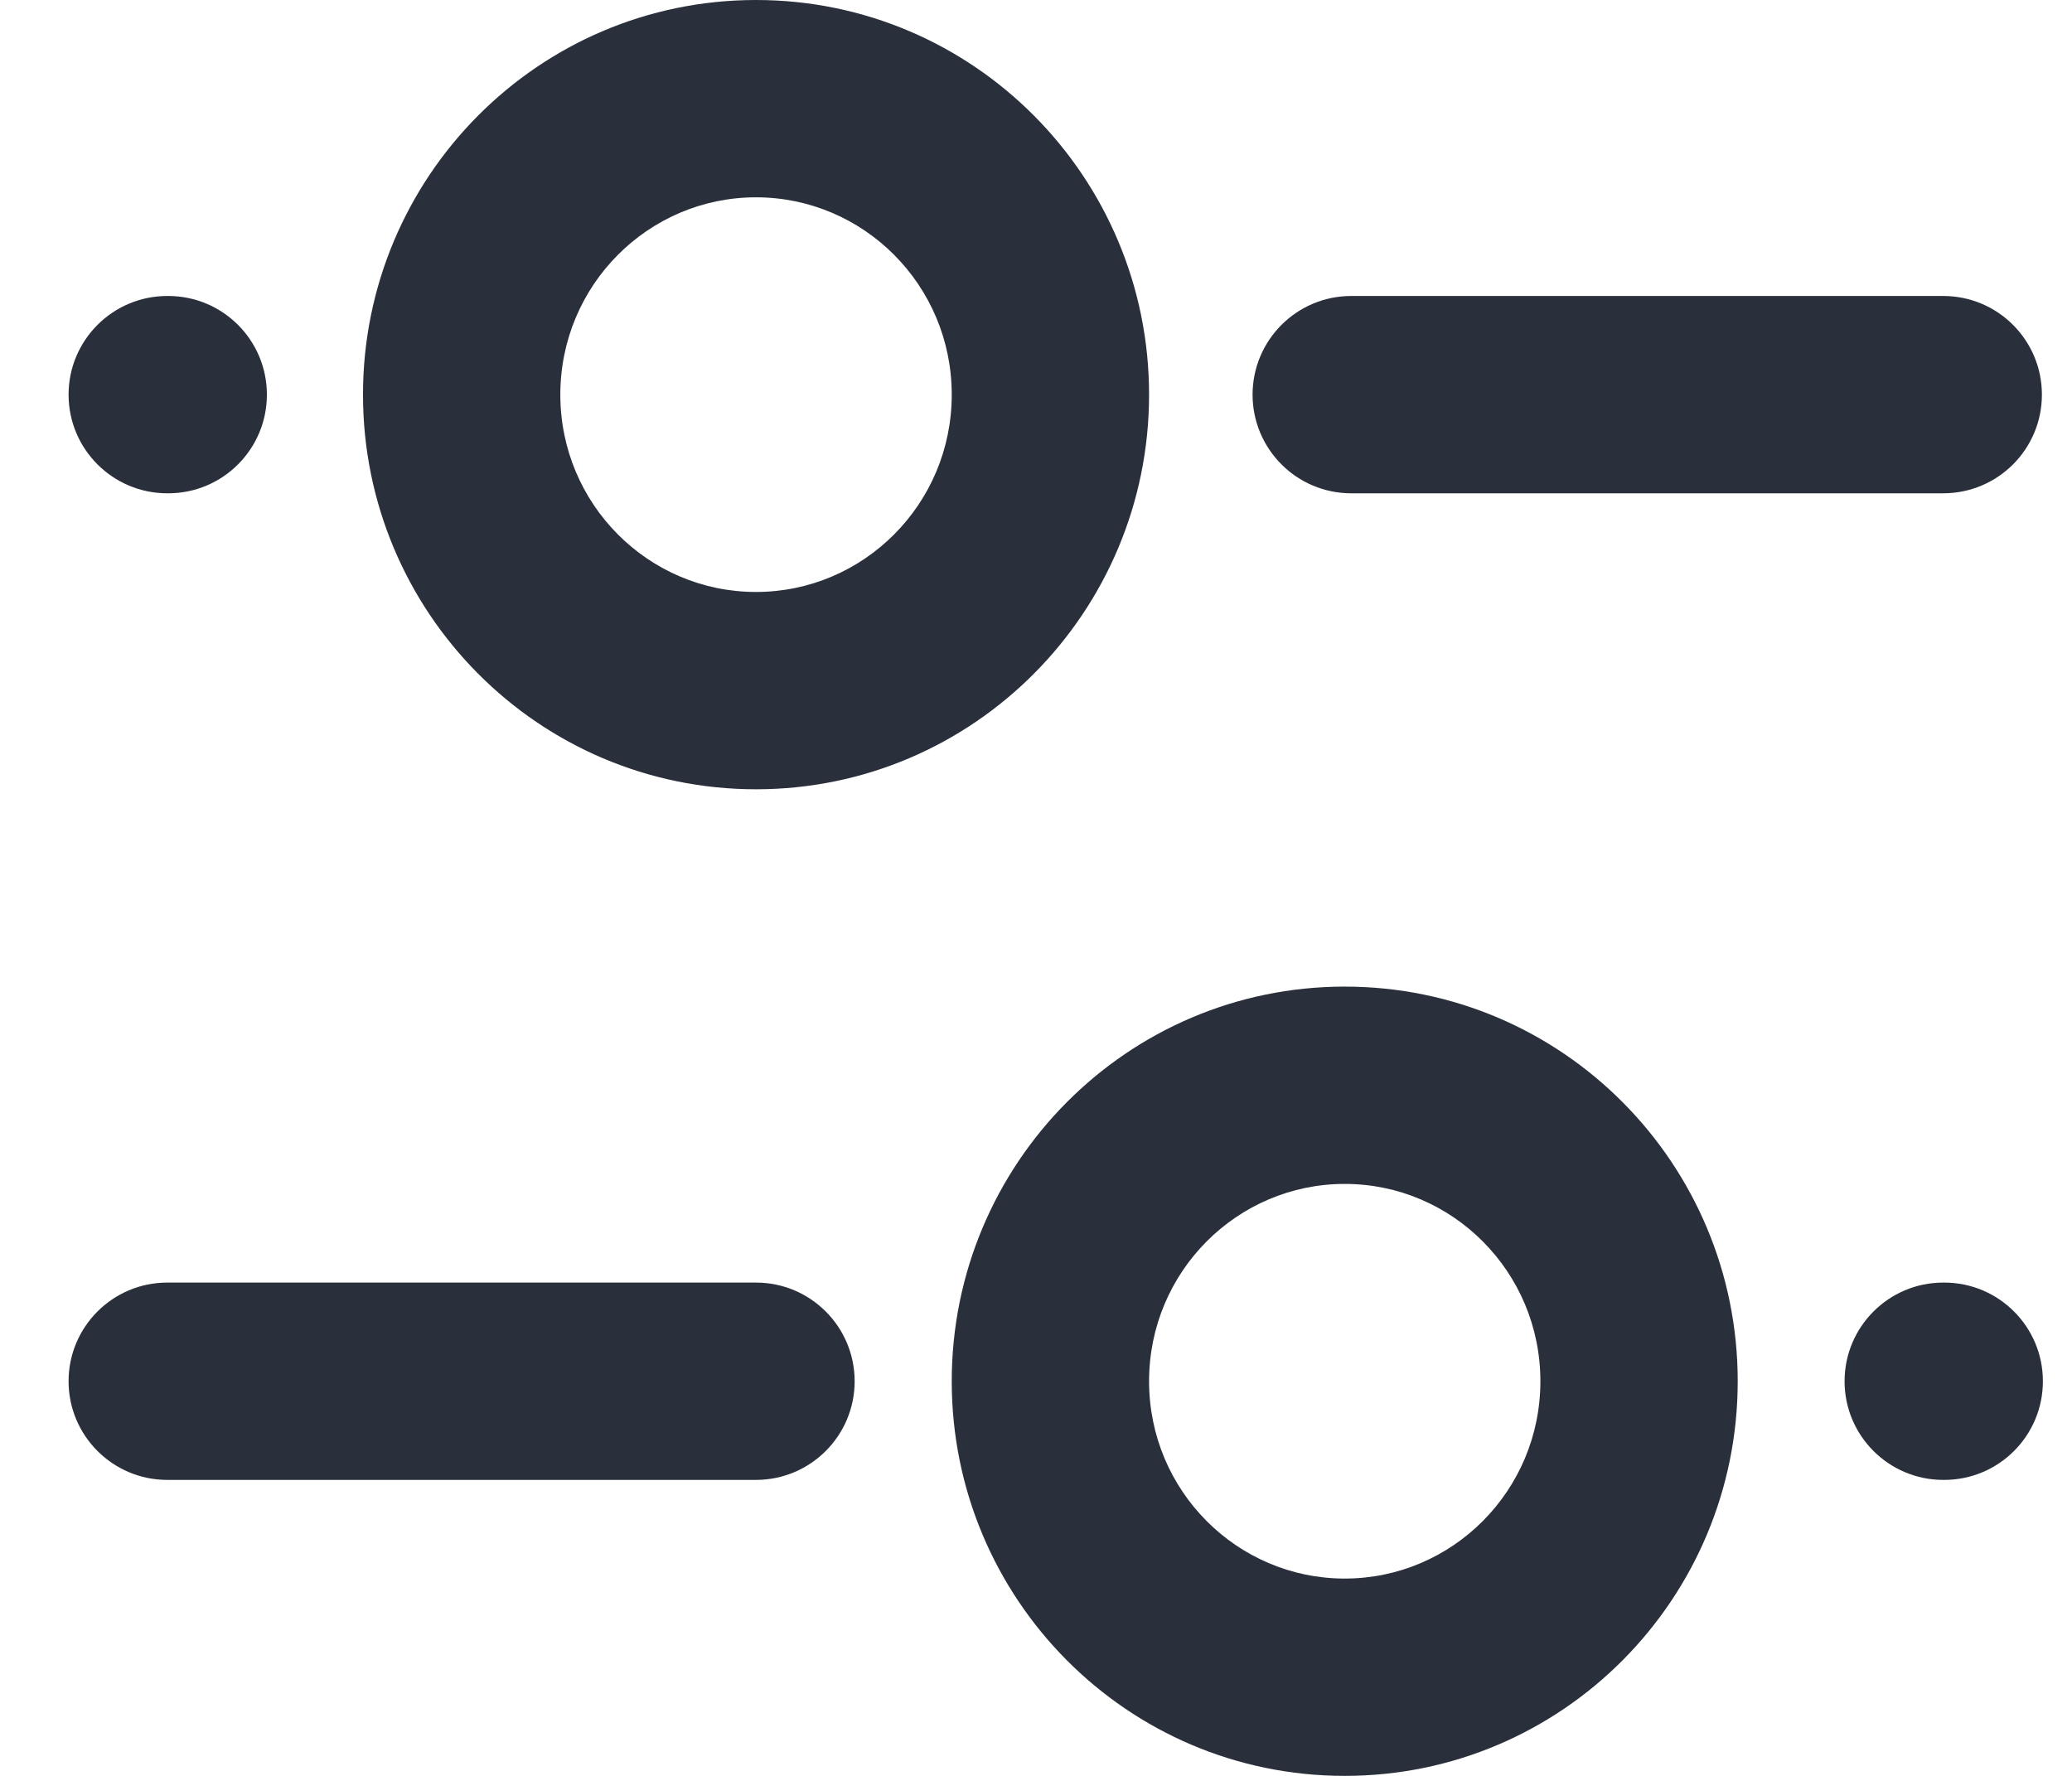 <svg width="21" height="18" viewBox="0 0 21 18" fill="none" xmlns="http://www.w3.org/2000/svg">
<path fill-rule="evenodd" clip-rule="evenodd" d="M1.695 13L7.662 13C8.214 13 8.662 13.448 8.662 14C8.662 14.552 8.214 15 7.662 15L1.695 15C1.143 15 0.695 14.552 0.695 14C0.695 13.448 1.143 13 1.695 13Z" fill="#2A303B"/>
<path fill-rule="evenodd" clip-rule="evenodd" d="M12.695 4C12.695 3.448 13.143 3 13.695 3H19.695C20.248 3 20.695 3.448 20.695 4C20.695 4.552 20.248 5 19.695 5H13.695C13.143 5 12.695 4.552 12.695 4Z" fill="#2A303B"/>
<path fill-rule="evenodd" clip-rule="evenodd" d="M0.695 4C0.695 3.448 1.143 3 1.695 3H1.705C2.258 3 2.705 3.448 2.705 4C2.705 4.552 2.258 5 1.705 5H1.695C1.143 5 0.695 4.552 0.695 4Z" fill="#2A303B"/>
<path fill-rule="evenodd" clip-rule="evenodd" d="M18.695 14C18.695 13.448 19.143 13 19.695 13H19.705C20.258 13 20.705 13.448 20.705 14C20.705 14.552 20.258 15 19.705 15H19.695C19.143 15 18.695 14.552 18.695 14Z" fill="#2A303B"/>
<path fill-rule="evenodd" clip-rule="evenodd" d="M13.629 12C12.539 12 11.646 12.89 11.646 14C11.646 15.11 12.539 16 13.629 16C14.719 16 15.612 15.11 15.612 14C15.612 12.89 14.719 12 13.629 12ZM9.646 14C9.646 11.796 11.424 10 13.629 10C15.834 10 17.612 11.796 17.612 14C17.612 16.204 15.834 18 13.629 18C11.424 18 9.646 16.204 9.646 14Z" fill="#2A303B"/>
<path fill-rule="evenodd" clip-rule="evenodd" d="M7.662 2C6.572 2 5.679 2.89 5.679 4C5.679 5.11 6.572 6 7.662 6C8.752 6 9.646 5.11 9.646 4C9.646 2.89 8.752 2 7.662 2ZM3.679 4C3.679 1.796 5.457 1.19209e-07 7.662 0C9.867 -1.19209e-07 11.646 1.796 11.646 4C11.646 6.204 9.867 8 7.662 8C5.457 8 3.679 6.204 3.679 4Z" fill="#2A303B"/>
</svg>
